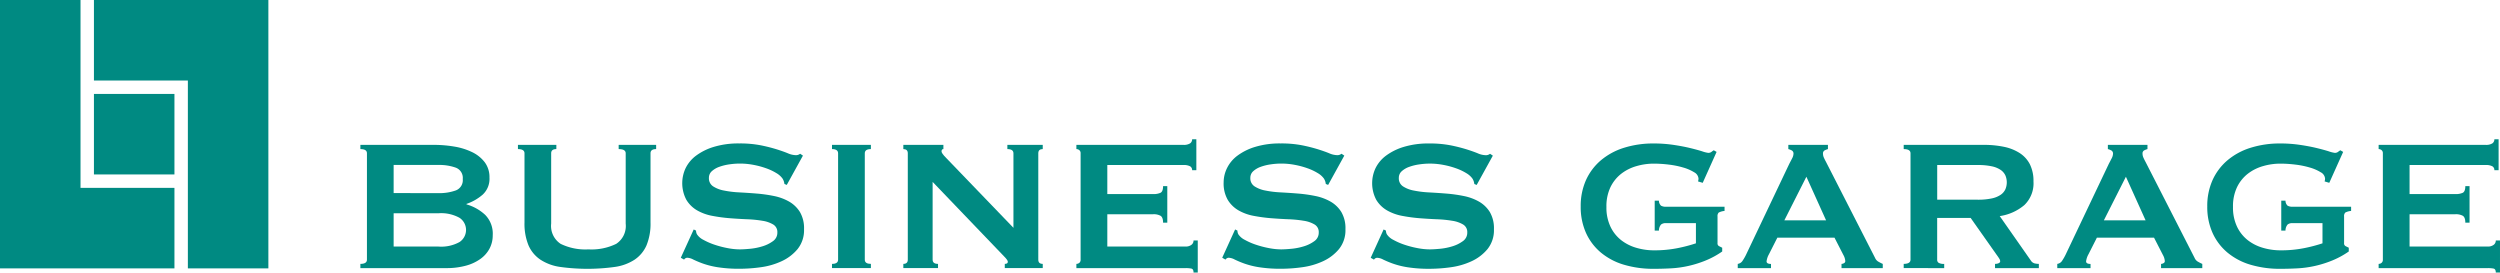 <svg xmlns="http://www.w3.org/2000/svg" width="366.879" height="40" viewBox="0 0 366.879 40">
  <g id="グループ_776" data-name="グループ 776" transform="translate(-30 -37)">
    <rect id="長方形_142" data-name="長方形 142" width="11.815" height="11.815" transform="translate(43.785 50.785)" fill="#008a82"/>
    <path id="パス_24" data-name="パス 24" d="M0,0V39.385H25.6V27.569H11.816V0Z" transform="translate(30 37)" fill="#008a82"/>
    <path id="パス_25" data-name="パス 25" d="M11.677,0V11.816H25.462V39.385H37.276V0Z" transform="translate(32.108 37)" fill="#008a82"/>
    <path id="パス_26" data-name="パス 26" d="M55.559,18.009a17.861,17.861,0,0,1,3.061.257,9.532,9.532,0,0,1,2.613.825,5.105,5.105,0,0,1,1.823,1.479,3.635,3.635,0,0,1,.688,2.251,3.146,3.146,0,0,1-1,2.493,7.1,7.1,0,0,1-2.373,1.358v.07a6.751,6.751,0,0,1,2.734,1.53,3.931,3.931,0,0,1,1.117,3.009,4.131,4.131,0,0,1-.447,1.908,4.4,4.4,0,0,1-1.323,1.53A6.572,6.572,0,0,1,60.3,35.733a10.6,10.6,0,0,1-2.889.361H44.8v-.62q.963,0,.962-.617V19.246q0-.618-.962-.617v-.62Zm.688,7.083a7.126,7.126,0,0,0,2.562-.4,1.6,1.6,0,0,0,1.014-1.668,1.6,1.6,0,0,0-1.014-1.667,7.126,7.126,0,0,0-2.562-.4H49.68v4.126Zm0,7.839a5.519,5.519,0,0,0,3.112-.669,2.131,2.131,0,0,0,0-3.542,5.517,5.517,0,0,0-3.112-.672H49.68v4.883Z" transform="translate(38.087 40.251)" fill="#008a82"/>
    <path id="パス_27" data-name="パス 27" d="M70.021,18.629q-.758,0-.758.617V29.563a3.14,3.14,0,0,0,1.393,2.973,8.251,8.251,0,0,0,4.074.809,8.25,8.25,0,0,0,4.075-.809A3.137,3.137,0,0,0,80.2,29.563V19.246q0-.618-1.032-.617V18.01h5.5v.619c-.551,0-.825.205-.825.617V29.39a8.327,8.327,0,0,1-.584,3.352,4.876,4.876,0,0,1-1.753,2.115A7.127,7.127,0,0,1,78.6,35.922a29.187,29.187,0,0,1-8.012,0,7.1,7.1,0,0,1-2.9-1.065,4.865,4.865,0,0,1-1.755-2.115,8.327,8.327,0,0,1-.584-3.352V19.246q0-.618-.962-.617V18.01h5.639Z" transform="translate(41.622 40.251)" fill="#008a82"/>
    <path id="パス_28" data-name="パス 28" d="M86.526,30.452l.344.172a1.085,1.085,0,0,0,.138.55,2.442,2.442,0,0,0,.946.807,9.561,9.561,0,0,0,1.615.706,14.117,14.117,0,0,0,1.909.5,9.585,9.585,0,0,0,1.788.19c.388,0,.894-.028,1.512-.086a9.076,9.076,0,0,0,1.823-.36,5.129,5.129,0,0,0,1.548-.758A1.5,1.5,0,0,0,98.8,30.9a1.283,1.283,0,0,0-.6-1.169,4.389,4.389,0,0,0-1.582-.55,17.3,17.3,0,0,0-2.235-.224q-1.255-.051-2.562-.153a23.547,23.547,0,0,1-2.562-.345,7.077,7.077,0,0,1-2.235-.807A4.434,4.434,0,0,1,85.444,26.1a5.2,5.2,0,0,1-.1-4.658,5.09,5.09,0,0,1,1.53-1.822,8.456,8.456,0,0,1,2.614-1.29,12.4,12.4,0,0,1,3.713-.5,15.965,15.965,0,0,1,3.164.274,23.685,23.685,0,0,1,2.321.584q.981.31,1.649.584a3.075,3.075,0,0,0,1.119.276.952.952,0,0,0,.687-.207l.412.275-2.372,4.3-.345-.138a1.885,1.885,0,0,0-.275-.791,2.925,2.925,0,0,0-.91-.807,7.946,7.946,0,0,0-1.5-.706,12.2,12.2,0,0,0-1.857-.5,10.671,10.671,0,0,0-2-.19,10.784,10.784,0,0,0-1.564.12,7.34,7.34,0,0,0-1.46.361,3.237,3.237,0,0,0-1.084.636,1.279,1.279,0,0,0-.429.98,1.4,1.4,0,0,0,.6,1.238,4.386,4.386,0,0,0,1.581.617,14.847,14.847,0,0,0,2.236.275c.837.047,1.689.1,2.562.172a21,21,0,0,1,2.562.361,7.389,7.389,0,0,1,2.234.825,4.493,4.493,0,0,1,1.582,1.53,4.677,4.677,0,0,1,.6,2.51,4.409,4.409,0,0,1-.946,2.922,6.638,6.638,0,0,1-2.355,1.788,10.6,10.6,0,0,1-3.042.877,22.609,22.609,0,0,1-3.043.224,20.219,20.219,0,0,1-3.284-.224,12.176,12.176,0,0,1-2.2-.55,14.62,14.62,0,0,1-1.393-.584,2.075,2.075,0,0,0-.892-.259.576.576,0,0,0-.447.276l-.482-.276Z" transform="translate(45.279 40.22)" fill="#008a82"/>
    <path id="パス_29" data-name="パス 29" d="M103.425,35.475q.894,0,.895-.617V19.246q0-.62-.895-.619v-.619h5.708v.619q-.894,0-.894.619V34.857q0,.616.894.617v.619h-5.708Z" transform="translate(48.671 40.251)" fill="#008a82"/>
    <path id="パス_30" data-name="パス 30" d="M112.294,35.475c.434,0,.654-.207.654-.617V19.246c0-.413-.22-.619-.654-.619v-.619h5.879v.619c-.183,0-.275.115-.275.345q0,.274.688.962l9.867,10.246V19.246c0-.413-.3-.619-.892-.619v-.619h5.191v.619c-.436,0-.653.205-.653.619V34.857c0,.411.217.617.653.617v.619h-5.57v-.619c.3,0,.447-.1.447-.309,0-.159-.184-.424-.551-.791L116.592,23.442V34.857c0,.411.262.617.791.617v.619h-5.089Z" transform="translate(50.272 40.251)" fill="#008a82"/>
    <path id="パス_31" data-name="パス 31" d="M150.791,21.849a.63.63,0,0,0-.292-.567,1.975,1.975,0,0,0-1.014-.19H138.345v4.264h6.738a2.445,2.445,0,0,0,1.066-.189c.251-.126.379-.453.379-.981h.619V29.55h-.619c0-.527-.127-.864-.379-1.013a2.1,2.1,0,0,0-1.066-.223h-6.738v4.743h11.484a1.383,1.383,0,0,0,.842-.24.77.77,0,0,0,.327-.654h.619v4.711H151c0-.344-.11-.54-.327-.586a4.2,4.2,0,0,0-.842-.068H133.806V35.6a.667.667,0,0,0,.431-.153.566.566,0,0,0,.189-.464V19.372a.565.565,0,0,0-.189-.463.662.662,0,0,0-.431-.155v-.62h15.68a1.727,1.727,0,0,0,1.014-.223.721.721,0,0,0,.292-.6h.619v4.539Z" transform="translate(54.155 40.125)" fill="#008a82"/>
    <path id="パス_32" data-name="パス 32" d="M153.827,30.452l.342.172a1.085,1.085,0,0,0,.138.55,2.447,2.447,0,0,0,.947.807,9.478,9.478,0,0,0,1.615.706,14.147,14.147,0,0,0,1.908.5,9.586,9.586,0,0,0,1.79.19q.583,0,1.511-.086a9.072,9.072,0,0,0,1.824-.36,5.108,5.108,0,0,0,1.546-.758A1.5,1.5,0,0,0,166.1,30.9a1.281,1.281,0,0,0-.6-1.169,4.389,4.389,0,0,0-1.582-.55,17.28,17.28,0,0,0-2.234-.224q-1.255-.051-2.563-.153a23.586,23.586,0,0,1-2.562-.345,7.07,7.07,0,0,1-2.234-.807,4.437,4.437,0,0,1-1.582-1.549,4.823,4.823,0,0,1-.6-2.561,4.773,4.773,0,0,1,.5-2.1,5.086,5.086,0,0,1,1.529-1.822,8.456,8.456,0,0,1,2.614-1.29,12.413,12.413,0,0,1,3.714-.5,15.961,15.961,0,0,1,3.163.274,23.684,23.684,0,0,1,2.321.584q.981.31,1.649.584a3.075,3.075,0,0,0,1.119.276.952.952,0,0,0,.687-.207l.412.275-2.372,4.3-.344-.138a1.885,1.885,0,0,0-.275-.791,2.939,2.939,0,0,0-.91-.807,7.98,7.98,0,0,0-1.5-.706,12.255,12.255,0,0,0-1.858-.5,10.658,10.658,0,0,0-1.994-.19,10.8,10.8,0,0,0-1.565.12,7.36,7.36,0,0,0-1.46.361,3.26,3.26,0,0,0-1.084.636,1.282,1.282,0,0,0-.427.98,1.4,1.4,0,0,0,.6,1.238,4.38,4.38,0,0,0,1.58.617,14.847,14.847,0,0,0,2.236.275c.837.047,1.689.1,2.563.172a21.005,21.005,0,0,1,2.562.361,7.413,7.413,0,0,1,2.234.825,4.48,4.48,0,0,1,1.581,1.53,4.677,4.677,0,0,1,.6,2.51,4.409,4.409,0,0,1-.946,2.922,6.634,6.634,0,0,1-2.354,1.788,10.611,10.611,0,0,1-3.043.877,22.578,22.578,0,0,1-3.042.224,20.235,20.235,0,0,1-3.285-.224,12.227,12.227,0,0,1-2.2-.55,14.444,14.444,0,0,1-1.392-.584,2.075,2.075,0,0,0-.892-.259.574.574,0,0,0-.447.276l-.482-.276Z" transform="translate(57.428 40.22)" fill="#008a82"/>
    <path id="パス_33" data-name="パス 33" d="M172.288,30.452l.344.172a1.085,1.085,0,0,0,.138.55,2.442,2.442,0,0,0,.946.807,9.561,9.561,0,0,0,1.615.706,14.117,14.117,0,0,0,1.909.5,9.585,9.585,0,0,0,1.789.19c.388,0,.894-.028,1.512-.086a9.076,9.076,0,0,0,1.823-.36,5.129,5.129,0,0,0,1.548-.758,1.5,1.5,0,0,0,.652-1.271,1.283,1.283,0,0,0-.6-1.169,4.389,4.389,0,0,0-1.582-.55,17.3,17.3,0,0,0-2.235-.224q-1.256-.051-2.562-.153a23.547,23.547,0,0,1-2.562-.345,7.077,7.077,0,0,1-2.235-.807,4.434,4.434,0,0,1-1.581-1.549,5.2,5.2,0,0,1-.1-4.658,5.09,5.09,0,0,1,1.53-1.822,8.456,8.456,0,0,1,2.614-1.29,12.4,12.4,0,0,1,3.713-.5,15.965,15.965,0,0,1,3.164.274,23.683,23.683,0,0,1,2.321.584q.981.31,1.649.584a3.075,3.075,0,0,0,1.119.276.952.952,0,0,0,.687-.207l.412.275-2.372,4.3-.345-.138a1.885,1.885,0,0,0-.275-.791,2.926,2.926,0,0,0-.91-.807,7.946,7.946,0,0,0-1.5-.706,12.2,12.2,0,0,0-1.857-.5,10.67,10.67,0,0,0-2-.19,10.784,10.784,0,0,0-1.564.12,7.34,7.34,0,0,0-1.46.361,3.236,3.236,0,0,0-1.084.636,1.279,1.279,0,0,0-.429.98,1.4,1.4,0,0,0,.6,1.238,4.386,4.386,0,0,0,1.581.617,14.847,14.847,0,0,0,2.236.275c.837.047,1.689.1,2.562.172a21,21,0,0,1,2.562.361,7.389,7.389,0,0,1,2.234.825,4.493,4.493,0,0,1,1.582,1.53,4.677,4.677,0,0,1,.6,2.51,4.41,4.41,0,0,1-.946,2.922,6.638,6.638,0,0,1-2.355,1.788,10.6,10.6,0,0,1-3.042.877,22.609,22.609,0,0,1-3.043.224,20.219,20.219,0,0,1-3.284-.224,12.177,12.177,0,0,1-2.2-.55,14.616,14.616,0,0,1-1.393-.584,2.075,2.075,0,0,0-.892-.259.576.576,0,0,0-.447.276l-.482-.276Z" transform="translate(60.761 40.22)" fill="#008a82"/>
    <path id="パス_34" data-name="パス 34" d="M214.405,23.61l-.688-.207a1.285,1.285,0,0,0,.07-.412,1.149,1.149,0,0,0-.636-.929,6.321,6.321,0,0,0-1.617-.7,12.758,12.758,0,0,0-2.131-.43,18.384,18.384,0,0,0-2.184-.138,9.1,9.1,0,0,0-2.528.361,6.62,6.62,0,0,0-2.234,1.117,5.581,5.581,0,0,0-1.582,1.96,6.481,6.481,0,0,0-.6,2.923,6.5,6.5,0,0,0,.6,2.905,5.531,5.531,0,0,0,1.582,1.977,6.577,6.577,0,0,0,2.234,1.117,9.1,9.1,0,0,0,2.528.362,17.245,17.245,0,0,0,3.524-.328,22.042,22.042,0,0,0,2.666-.7V29.525h-4.4a1.083,1.083,0,0,0-.722.207,1.379,1.379,0,0,0-.308.892h-.62v-4.4h.62a.991.991,0,0,0,.308.739,1.347,1.347,0,0,0,.722.155h8.6v.619a2.189,2.189,0,0,0-.859.241.741.741,0,0,0-.171.584v3.885a.449.449,0,0,0,.207.447l.48.241v.55a12.457,12.457,0,0,1-2.389,1.307,15.987,15.987,0,0,1-2.545.807,15.348,15.348,0,0,1-2.578.361q-1.289.069-2.527.068a15,15,0,0,1-4.383-.6,9.467,9.467,0,0,1-3.387-1.788,8.129,8.129,0,0,1-2.184-2.888,9.271,9.271,0,0,1-.773-3.87,9.268,9.268,0,0,1,.773-3.867,8.3,8.3,0,0,1,2.184-2.905,9.743,9.743,0,0,1,3.387-1.839,14.263,14.263,0,0,1,4.383-.636,19.388,19.388,0,0,1,2.889.207q1.376.205,2.441.464t1.771.482a4.321,4.321,0,0,0,.877.223.749.749,0,0,0,.48-.138,3.181,3.181,0,0,1,.344-.24l.413.24Z" transform="translate(65.471 40.22)" fill="#008a82"/>
    <path id="パス_35" data-name="パス 35" d="M216.02,35.475a1,1,0,0,0,.7-.446,7.378,7.378,0,0,0,.5-.859l6.362-13.377c.159-.3.3-.571.429-.824a1.527,1.527,0,0,0,.189-.653.509.509,0,0,0-.24-.483,2.131,2.131,0,0,0-.516-.205v-.619h5.811v.619a2.81,2.81,0,0,0-.482.19.5.5,0,0,0-.241.5,1.339,1.339,0,0,0,.122.549c.079.185.2.425.36.724l7.152,13.993a1.179,1.179,0,0,0,.464.55,7.024,7.024,0,0,0,.671.344v.619h-6.051v-.619a.8.8,0,0,0,.345-.1.332.332,0,0,0,.207-.309,2.131,2.131,0,0,0-.276-.894l-1.306-2.545h-8.39l-1.237,2.442a2.855,2.855,0,0,0-.344,1.031c0,.253.216.378.652.378v.619H216.02Zm12.962-6.395-2.888-6.395-3.233,6.395Z" transform="translate(68.997 40.251)" fill="#008a82"/>
    <path id="パス_36" data-name="パス 36" d="M248.409,18.01a14.18,14.18,0,0,1,2.991.292,6.752,6.752,0,0,1,2.3.928,4.283,4.283,0,0,1,1.478,1.65,5.468,5.468,0,0,1,.517,2.493,4.423,4.423,0,0,1-1.342,3.473,7.193,7.193,0,0,1-3.61,1.615l4.572,6.533a.928.928,0,0,0,.569.413,2.892,2.892,0,0,0,.6.067v.62h-6.432v-.62a1.274,1.274,0,0,0,.534-.1c.149-.07.224-.161.224-.276a.793.793,0,0,0-.138-.4c-.091-.149-.23-.349-.413-.6l-3.781-5.363h-4.917v6.121a.523.523,0,0,0,.223.464,1.5,1.5,0,0,0,.809.153v.62H236.65v-.62c.663,0,1-.205,1-.617V19.246c0-.412-.334-.617-1-.617V18.01Zm-.895,8.045a9.5,9.5,0,0,0,2.064-.189,3.653,3.653,0,0,0,1.306-.534,2,2,0,0,0,.689-.809,2.606,2.606,0,0,0,0-2.028,2.006,2.006,0,0,0-.689-.807,3.611,3.611,0,0,0-1.306-.532,9.423,9.423,0,0,0-2.064-.19h-5.947v5.089Z" transform="translate(72.721 40.251)" fill="#008a82"/>
    <path id="パス_37" data-name="パス 37" d="M255.742,35.475a1,1,0,0,0,.7-.446,7.378,7.378,0,0,0,.5-.859l6.362-13.377c.159-.3.3-.571.429-.824a1.527,1.527,0,0,0,.189-.653.51.51,0,0,0-.24-.483,2.131,2.131,0,0,0-.516-.205v-.619h5.811v.619a2.811,2.811,0,0,0-.482.19.5.5,0,0,0-.241.5,1.339,1.339,0,0,0,.122.549c.079.185.2.425.36.724l7.152,13.993a1.179,1.179,0,0,0,.464.55,7.032,7.032,0,0,0,.671.344v.619h-6.051v-.619a.8.8,0,0,0,.345-.1.332.332,0,0,0,.207-.309,2.132,2.132,0,0,0-.276-.894l-1.306-2.545h-8.39l-1.237,2.442a2.855,2.855,0,0,0-.344,1.031c0,.253.216.378.652.378v.619h-4.881ZM268.7,29.08l-2.887-6.395-3.233,6.395Z" transform="translate(76.167 40.251)" fill="#008a82"/>
    <path id="パス_38" data-name="パス 38" d="M292.293,23.61l-.688-.207a1.285,1.285,0,0,0,.07-.412,1.149,1.149,0,0,0-.636-.929,6.321,6.321,0,0,0-1.617-.7,12.759,12.759,0,0,0-2.131-.43,18.385,18.385,0,0,0-2.184-.138,9.1,9.1,0,0,0-2.527.361,6.619,6.619,0,0,0-2.234,1.117,5.581,5.581,0,0,0-1.582,1.96,6.481,6.481,0,0,0-.6,2.923,6.5,6.5,0,0,0,.6,2.905,5.531,5.531,0,0,0,1.582,1.977,6.576,6.576,0,0,0,2.234,1.117,9.1,9.1,0,0,0,2.527.362,17.245,17.245,0,0,0,3.524-.328,22.043,22.043,0,0,0,2.666-.7V29.525h-4.4a1.083,1.083,0,0,0-.722.207,1.379,1.379,0,0,0-.308.892h-.62v-4.4h.62a.991.991,0,0,0,.308.739,1.347,1.347,0,0,0,.722.155h8.6v.619a2.189,2.189,0,0,0-.859.241.741.741,0,0,0-.171.584v3.885a.449.449,0,0,0,.207.447l.48.241v.55a12.458,12.458,0,0,1-2.389,1.307,15.986,15.986,0,0,1-2.545.807,15.346,15.346,0,0,1-2.578.361q-1.289.069-2.527.068a15,15,0,0,1-4.383-.6,9.468,9.468,0,0,1-3.387-1.788,8.13,8.13,0,0,1-2.184-2.888,9.271,9.271,0,0,1-.773-3.87,9.268,9.268,0,0,1,.773-3.867,8.3,8.3,0,0,1,2.184-2.905,9.743,9.743,0,0,1,3.387-1.839,14.263,14.263,0,0,1,4.383-.636,19.388,19.388,0,0,1,2.889.207q1.376.205,2.441.464t1.771.482a4.321,4.321,0,0,0,.877.223.749.749,0,0,0,.48-.138,3.181,3.181,0,0,1,.344-.24l.413.24Z" transform="translate(79.532 40.22)" fill="#008a82"/>
    <path id="パス_39" data-name="パス 39" d="M312.675,21.849a.63.63,0,0,0-.292-.567,1.98,1.98,0,0,0-1.015-.19H300.228v4.264h6.738a2.451,2.451,0,0,0,1.067-.189c.25-.126.378-.453.378-.981h.62V29.55h-.62c0-.527-.128-.864-.378-1.013a2.1,2.1,0,0,0-1.067-.223h-6.738v4.743h11.485a1.381,1.381,0,0,0,.841-.24.772.772,0,0,0,.328-.654h.617v4.711h-.617c0-.344-.111-.54-.328-.586a4.2,4.2,0,0,0-.841-.068H295.69V35.6a.667.667,0,0,0,.431-.153.569.569,0,0,0,.189-.464V19.372a.568.568,0,0,0-.189-.463.661.661,0,0,0-.431-.155v-.62h15.679a1.731,1.731,0,0,0,1.015-.223.721.721,0,0,0,.292-.6h.619v4.539Z" transform="translate(83.379 40.125)" fill="#008a82"/>
    <rect id="長方形_143" data-name="長方形 143" width="366.879" height="39.998" transform="translate(30 37)" fill="none"/>
  </g>
</svg>
